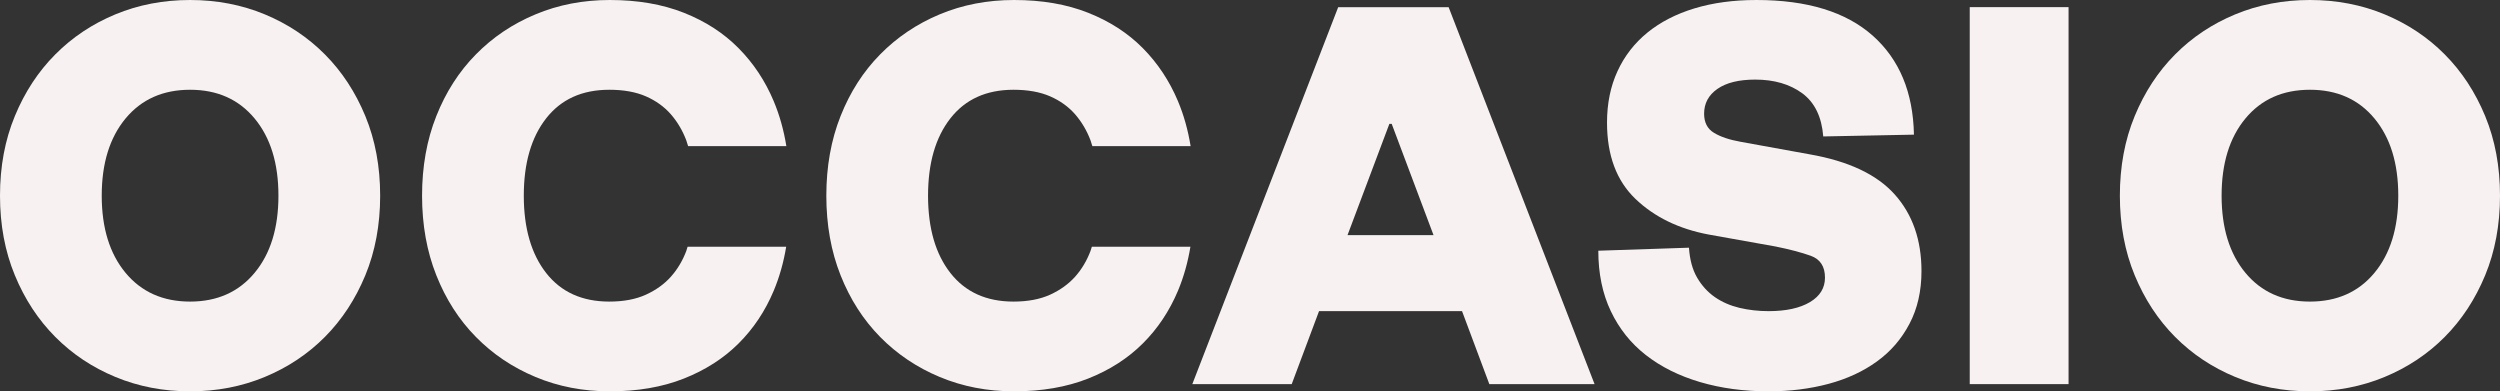 <?xml version="1.0" encoding="UTF-8"?>
<svg id="b" data-name="Layer 2" xmlns="http://www.w3.org/2000/svg" width="1032.08" height="161.555" viewBox="0 0 1032.08 161.555">
  <rect x="0" y="0" width="1032.08" height="161.555" fill="#333333" stroke="none"/>
  <g id="c" data-name="a">
    <path d="m418.404,37.054c5.913,0,10.947.905,15.113,2.714,4.155,1.821,7.591,4.29,10.319,7.415,2.717,3.125,4.828,6.71,6.358,10.74.297.8.502,1.611.765,2.409h40.568c-1.061-6.498-2.762-12.703-5.216-18.555-3.527-8.378-8.367-15.675-14.519-21.903-6.164-6.216-13.675-11.082-22.556-14.595C440.354,1.753,430.161.002,418.643.002c-11.038,0-21.277,1.975-30.717,5.923-9.44,3.948-17.636,9.472-24.599,16.558-6.963,7.073-12.396,15.558-16.312,25.44-3.927,9.883-5.878,20.835-5.878,32.856s1.952,22.973,5.878,32.856c3.915,9.882,9.349,18.355,16.312,25.441,6.963,7.085,15.159,12.596,24.599,16.544,9.44,3.949,19.679,5.935,30.717,5.935,11.517,0,21.711-1.763,30.591-5.277,8.881-3.513,16.392-8.343,22.556-14.489,6.153-6.122,10.992-13.384,14.519-21.762,2.397-5.736,4.086-11.811,5.137-18.168h-40.694c-.205.588-.342,1.188-.559,1.763-1.53,4.043-3.641,7.58-6.358,10.624-2.728,3.043-6.164,5.511-10.319,7.415-4.166,1.892-9.2,2.844-15.113,2.844-11.198,0-19.884-3.937-26.037-11.798-6.164-7.874-9.234-18.508-9.234-31.927s3.071-24.054,9.234-31.927c6.153-7.862,14.839-11.798,26.037-11.798h0Z" fill="#f7f1f2"/>
    <path d="m251.508,37.051c5.924,0,10.958.904,15.125,2.714,4.144,1.821,7.591,4.29,10.319,7.415,2.717,3.125,4.828,6.71,6.358,10.74.297.8.491,1.611.765,2.409h40.557c-1.05-6.499-2.762-12.703-5.216-18.555-3.516-8.378-8.356-15.674-14.52-21.892-6.152-6.227-13.675-11.093-22.555-14.606-8.869-3.514-19.074-5.276-30.592-5.276-11.038,0-21.277,1.974-30.706,5.934-9.451,3.937-17.647,9.46-24.599,16.545-6.963,7.074-12.408,15.558-16.323,25.441-3.927,9.883-5.879,20.835-5.879,32.856s1.952,22.973,5.879,32.855c3.915,9.883,9.36,18.367,16.323,25.441,6.952,7.085,15.147,12.596,24.599,16.545,9.429,3.949,19.668,5.935,30.706,5.935,11.517,0,21.722-1.763,30.592-5.278,8.881-3.513,16.403-8.343,22.555-14.477,6.164-6.134,11.004-13.396,14.52-21.775,2.408-5.734,4.086-11.81,5.148-18.167h-40.705c-.194.588-.331,1.188-.548,1.774-1.53,4.031-3.641,7.568-6.358,10.612-2.728,3.055-6.175,5.523-10.319,7.415-4.167,1.893-9.2,2.844-15.125,2.844-11.198,0-19.885-3.937-26.037-11.798-6.153-7.873-9.234-18.508-9.234-31.927s3.082-24.054,9.234-31.927c6.153-7.861,14.839-11.798,26.037-11.798h0Z" fill="#f7f1f2"/>
    <path d="m134.146,22.482c-7.043-7.085-15.319-12.609-24.839-16.558C99.788,1.977,89.515.002,78.476.002s-21.323,1.975-30.843,5.923c-9.52,3.948-17.796,9.472-24.827,16.558-7.043,7.073-12.602,15.558-16.677,25.44C2.043,57.806,0,68.758,0,80.779s2.043,22.973,6.13,32.856c4.075,9.882,9.634,18.355,16.677,25.441,7.031,7.085,15.307,12.596,24.827,16.544,9.52,3.949,19.805,5.935,30.843,5.935s21.311-1.986,30.831-5.935c9.52-3.948,17.796-9.459,24.839-16.544,7.031-7.087,12.59-15.56,16.677-25.441,4.075-9.883,6.118-20.834,6.118-32.856s-2.043-22.973-6.118-32.856c-4.087-9.882-9.646-18.367-16.677-25.44h0Zm-29.039,90.153c-6.563,7.909-15.444,11.869-26.631,11.869s-20.079-3.96-26.642-11.869c-6.552-7.896-9.839-18.52-9.839-31.857s3.288-23.96,9.84-31.868c6.563-7.908,15.444-11.856,26.642-11.856s20.067,3.948,26.63,11.856c6.564,7.908,9.84,18.52,9.84,31.868s-3.276,23.96-9.84,31.857Z" fill="#f7f1f2"/>
    <path d="m552.448,2.962l-60.224,155.618h41.036l11.278-30.13h59.037l11.267,30.13h43.444L598.039,2.962h-45.591Zm3.847,94.113l17.282-45.946h.958l17.272,45.946h-35.512Z" fill="#f7f1f2"/>
    <path d="m747.18,63.728l-28.56-5.183c-4.634-.823-8.31-2.056-11.038-3.713-2.716-1.633-4.074-4.278-4.074-7.896,0-4.278,1.837-7.697,5.513-10.247,3.676-2.562,8.881-3.832,15.592-3.832,7.843,0,14.314,1.893,19.451,5.676,5.114,3.797,7.99,9.719,8.629,17.792l37.44-.74c-.331-17.462-6.004-31.082-17.031-40.883C762.053,4.902,746.05.001,725.093.001c-9.44,0-17.956,1.151-25.547,3.455-7.602,2.302-14.075,5.641-19.44,10-5.365,4.372-9.474,9.683-12.351,15.934-2.887,6.263-4.326,13.337-4.326,21.246,0,13.502,3.927,24.007,11.757,31.492,7.842,7.496,17.921,12.397,30.238,14.7l27.6,4.936c5.753,1.163,10.593,2.432,14.508,3.83,3.916,1.41,5.878,4.407,5.878,9.025,0,4.277-2.077,7.65-6.232,10.117-4.167,2.468-9.839,3.714-17.042,3.714-4.155,0-8.15-.447-11.997-1.351-3.835-.917-7.237-2.398-10.205-4.454-2.945-2.056-5.387-4.735-7.305-8.026-1.918-3.29-3.048-7.415-3.367-12.362l-37.429,1.246c0,9.389,1.712,17.708,5.159,24.947,3.447,7.25,8.275,13.302,14.508,18.155,6.244,4.865,13.686,8.566,22.315,11.117,8.641,2.55,18.082,3.831,28.32,3.831,8.789,0,17.042-1.034,24.713-3.078,7.693-2.069,14.37-5.159,20.044-9.284,5.673-4.101,10.148-9.295,13.424-15.558,3.288-6.252,4.931-13.49,4.931-21.728,0-12.855-3.686-23.396-11.038-31.621-7.362-8.238-19.04-13.748-35.032-16.557h0Z" fill="#f7f1f2"/>
    <path d="m1009.285,22.482c-7.031-7.085-15.32-12.609-24.838-16.558C974.926,1.977,964.652.002,953.614.002s-21.323,1.975-30.831,5.923c-9.52,3.948-17.807,9.472-24.838,16.558-7.043,7.073-12.591,15.558-16.677,25.44-4.076,9.883-6.119,20.835-6.119,32.856s2.043,22.973,6.119,32.856c4.086,9.882,9.633,18.355,16.677,25.441,7.031,7.085,15.318,12.596,24.838,16.544,9.508,3.949,19.793,5.935,30.831,5.935s21.312-1.986,30.832-5.935c9.519-3.948,17.807-9.459,24.838-16.544,7.032-7.087,12.591-15.56,16.677-25.441,4.074-9.883,6.119-20.834,6.119-32.856s-2.044-22.973-6.119-32.856c-4.086-9.882-9.645-18.367-16.677-25.44h0Zm-29.039,90.153c-6.552,7.909-15.445,11.869-26.631,11.869s-20.078-3.96-26.63-11.869c-6.564-7.896-9.839-18.52-9.839-31.857s3.275-23.96,9.839-31.868c6.552-7.908,15.433-11.856,26.63-11.856s20.079,3.948,26.631,11.856c6.563,7.908,9.839,18.52,9.839,31.868s-3.276,23.96-9.839,31.857Z" fill="#f7f1f2"/>
    <rect x="813.169" y="2.948" width="40.796" height="155.63" fill="#f7f1f2"/>
  </g>
</svg>
